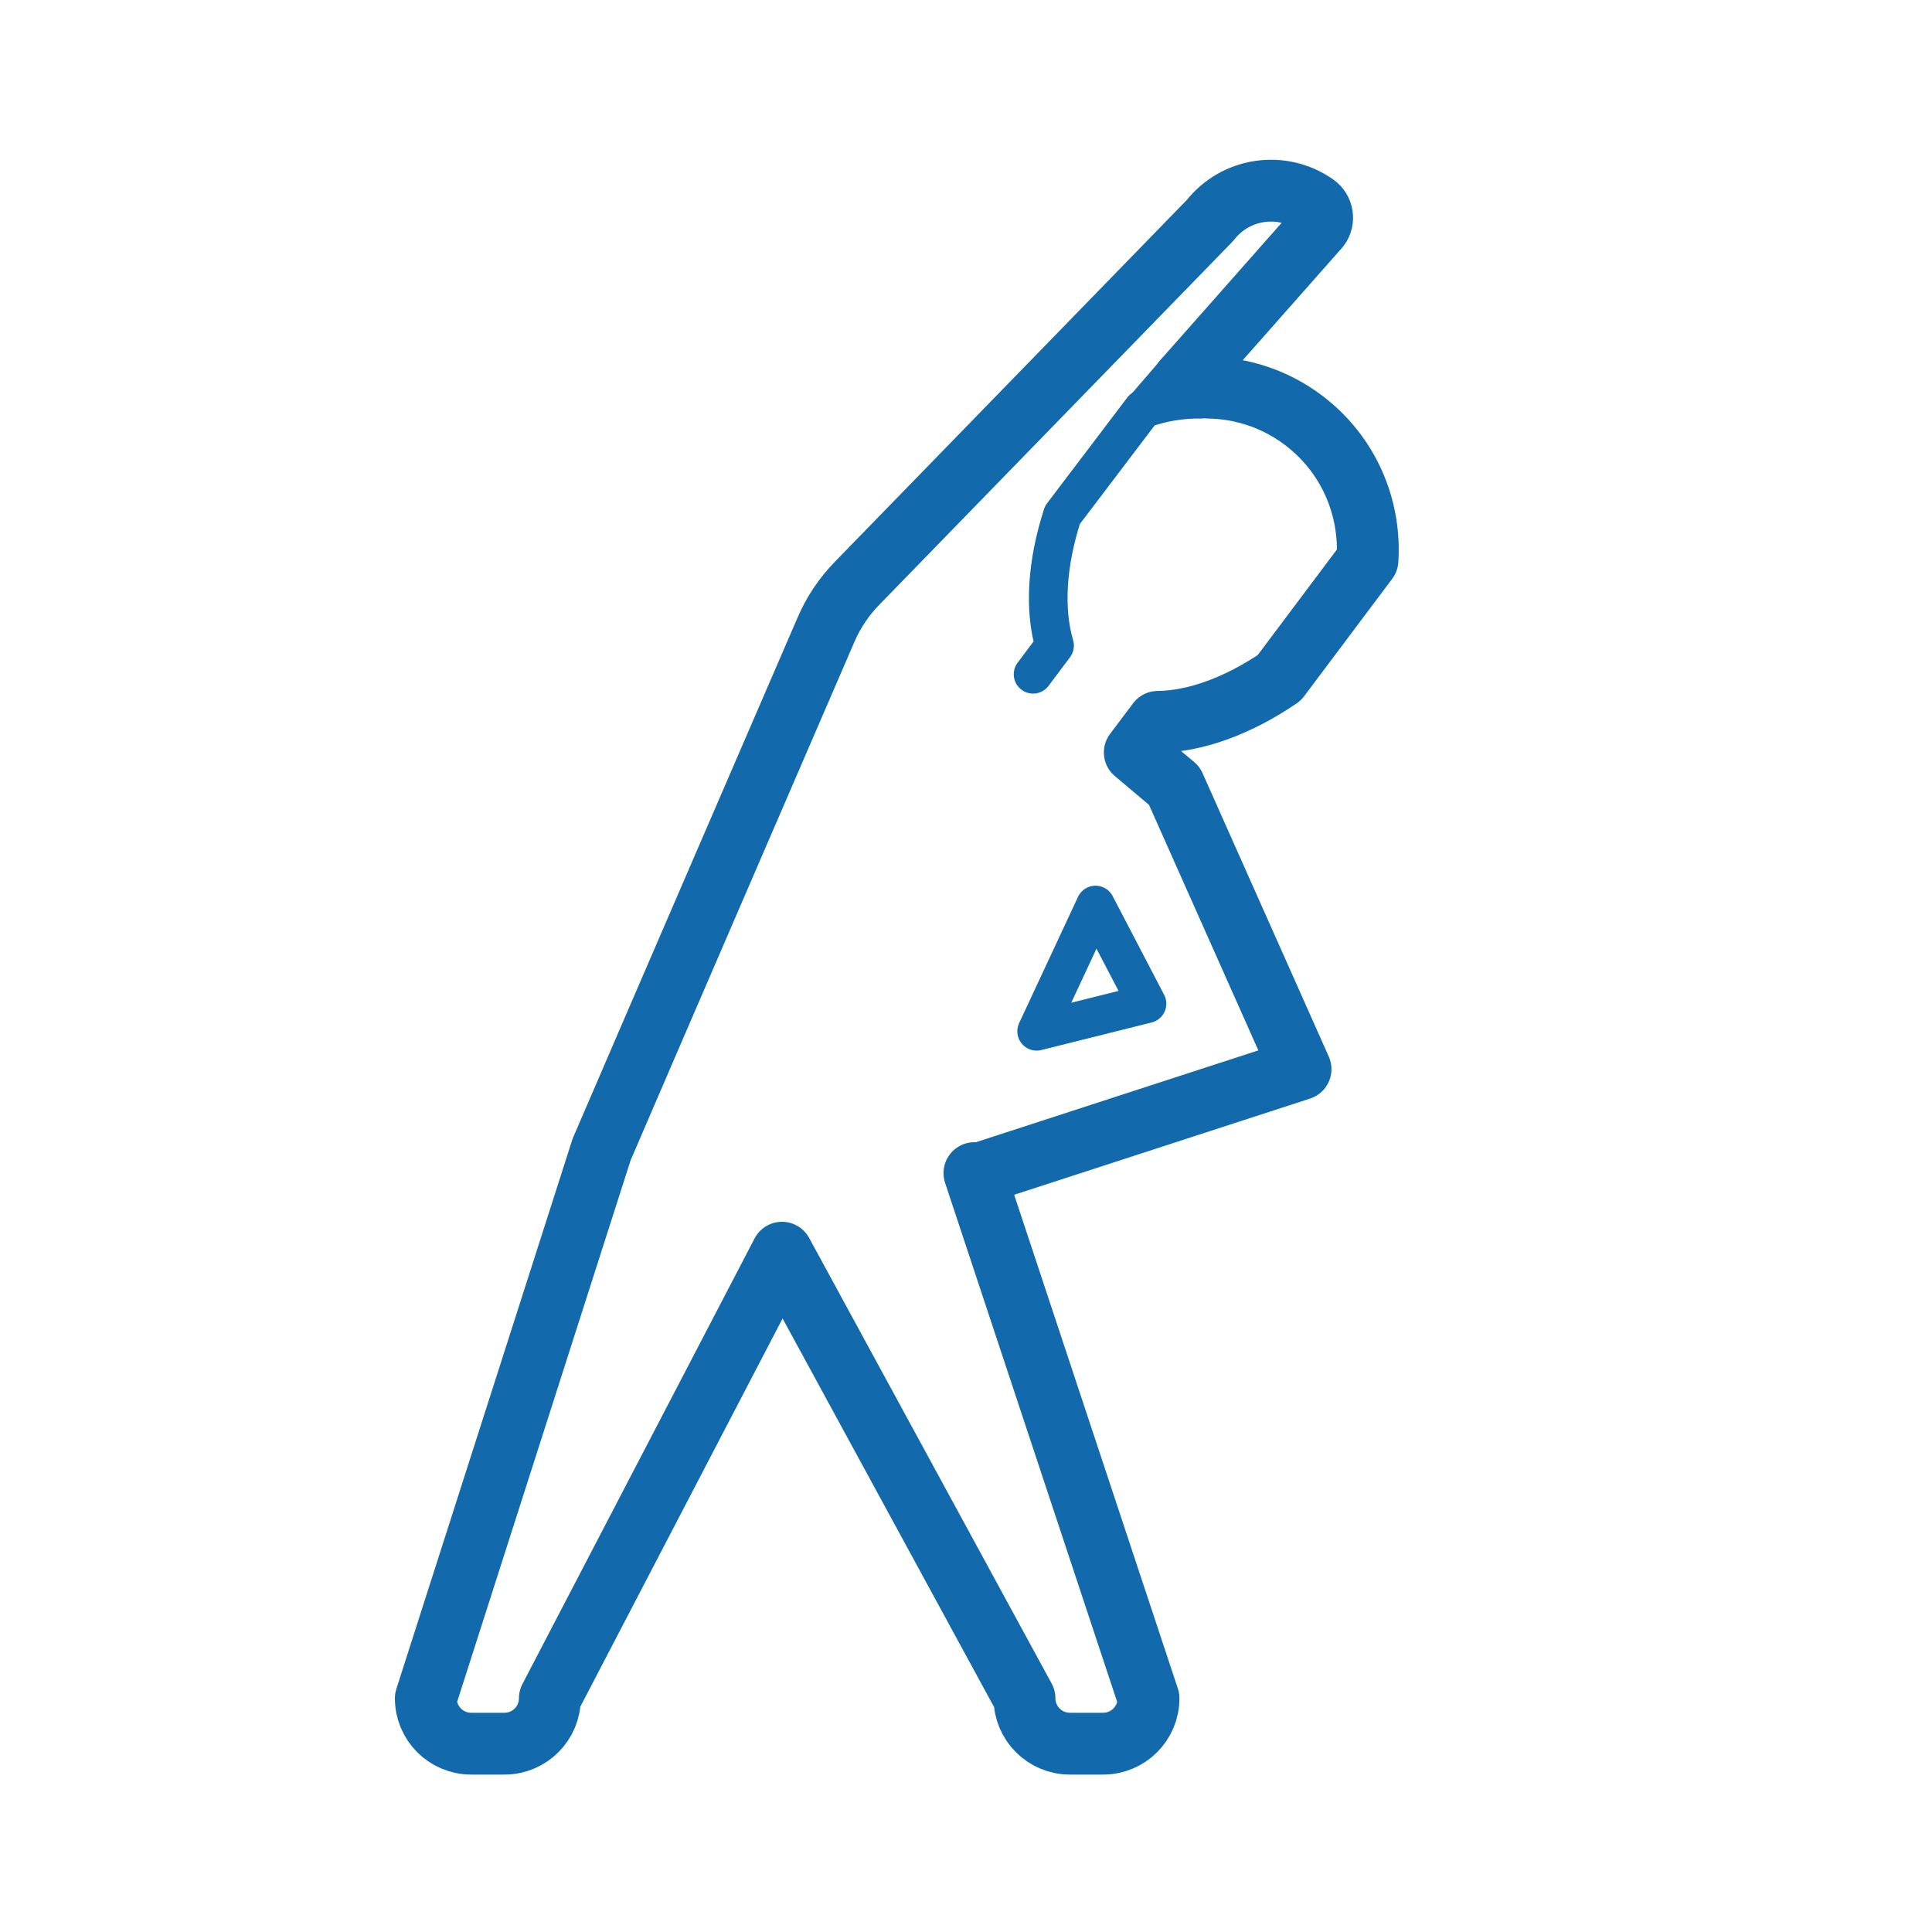 <?xml version="1.0" encoding="utf-8"?>
<!-- Generator: Adobe Illustrator 23.0.3, SVG Export Plug-In . SVG Version: 6.00 Build 0)  -->
<svg version="1.1" xmlns="http://www.w3.org/2000/svg" xmlns:xlink="http://www.w3.org/1999/xlink" x="0px" y="0px"
	 viewBox="0 0 250 250" style="enable-background:new 0 0 250 250;" xml:space="preserve">
<style type="text/css">
	
		.Style_x0020_graphique_x0020_2{fill:none;stroke:#1269AB;stroke-width:8;stroke-linecap:round;stroke-linejoin:round;stroke-miterlimit:10;}
	
		.Style_x0020_graphique_x0020_3{fill:none;stroke:#1269AB;stroke-width:5;stroke-linecap:round;stroke-linejoin:round;stroke-miterlimit:10;}
	.st0{fill:#1269AB;}
	.st1{fill:#FFFFFF;}
	.st2{fill:#B5C7E5;stroke:#1269AB;stroke-width:5;stroke-miterlimit:10;}
	.st3{fill:none;stroke:#1269AB;stroke-width:5;stroke-miterlimit:10;}
	.st4{fill:none;stroke:#FFFFFF;stroke-width:5;stroke-miterlimit:10;}
	.st5{fill:none;stroke:#FFFFFF;stroke-width:5;stroke-linecap:round;stroke-linejoin:round;stroke-miterlimit:10;}
	.st6{fill:none;stroke:#FFFFFF;stroke-width:8;stroke-linecap:round;stroke-linejoin:round;stroke-miterlimit:10;}
	.st7{fill:#B5C7E5;}
	.st8{fill:none;stroke:#1269AB;stroke-width:5;stroke-linecap:round;stroke-linejoin:round;stroke-miterlimit:10;}
	.st9{fill:none;stroke:#1269AB;stroke-width:8;stroke-linejoin:round;stroke-miterlimit:10;}
	
		.st10{clip-path:url(#SVGID_2_);fill:none;stroke:#1269AB;stroke-width:4.268;stroke-linecap:round;stroke-linejoin:round;stroke-miterlimit:10;}
	
		.st11{clip-path:url(#SVGID_4_);fill:none;stroke:#1269AB;stroke-width:4.268;stroke-linecap:round;stroke-linejoin:round;stroke-miterlimit:10;}
	.st12{fill:none;stroke:#FFFFFF;stroke-width:8;stroke-linejoin:round;stroke-miterlimit:10;}
	
		.st13{clip-path:url(#SVGID_6_);fill:none;stroke:#FFFFFF;stroke-width:4.268;stroke-linecap:round;stroke-linejoin:round;stroke-miterlimit:10;}
	.st14{fill:none;stroke:#1269AB;stroke-width:8;stroke-linecap:round;stroke-linejoin:round;stroke-miterlimit:10;}
	.st15{fill:none;stroke:#1269AB;stroke-width:7.755;stroke-linejoin:round;stroke-miterlimit:10;}
	.st16{fill:none;stroke:#1269AB;stroke-width:4.542;stroke-linecap:round;stroke-linejoin:round;stroke-miterlimit:10;}
	.st17{fill:none;stroke:#FFFFFF;stroke-width:4.542;stroke-linecap:round;stroke-linejoin:round;stroke-miterlimit:10;}
	.st18{fill:none;stroke:#1269AB;stroke-width:5;stroke-linecap:round;stroke-miterlimit:10;}
	.st19{fill:none;stroke:#1269AB;stroke-width:8;stroke-miterlimit:10;}
	.st20{fill:none;stroke:#1E1E1D;stroke-width:3.221;stroke-linecap:round;stroke-miterlimit:10;}
	.st21{fill:none;stroke:#1269AB;stroke-width:3.221;stroke-linecap:round;stroke-miterlimit:10;}
	.st22{fill:none;stroke:#FFFFFF;stroke-width:5;stroke-linecap:round;stroke-miterlimit:10;}
	.st23{fill:none;stroke:#FFFFFF;stroke-width:8;stroke-miterlimit:10;}
	.st24{fill:none;stroke:#FFFFFF;stroke-width:3.221;stroke-linecap:round;stroke-miterlimit:10;}
	.st25{fill:#B5C7E5;stroke:#1269AB;stroke-width:8;stroke-linecap:round;stroke-linejoin:round;stroke-miterlimit:10;}
	.st26{fill:#FFFFFF;stroke:#1269AB;stroke-width:8;stroke-linecap:square;stroke-linejoin:round;stroke-miterlimit:10;}
	
		.st27{fill-rule:evenodd;clip-rule:evenodd;fill:#FFFFFF;stroke:#1269AB;stroke-width:5;stroke-linecap:round;stroke-linejoin:round;stroke-miterlimit:10;}
	
		.st28{fill-rule:evenodd;clip-rule:evenodd;fill:none;stroke:#1269AB;stroke-width:5;stroke-linecap:round;stroke-linejoin:round;stroke-miterlimit:10;}
	
		.st29{fill-rule:evenodd;clip-rule:evenodd;fill:none;stroke:#FFFFFF;stroke-width:5;stroke-linecap:round;stroke-linejoin:round;stroke-miterlimit:10;}
	.st30{fill:none;stroke:#1269AB;stroke-width:10;stroke-miterlimit:10;}
	.st31{fill-rule:evenodd;clip-rule:evenodd;fill:#FFFFFF;stroke:#1269AB;stroke-width:8;stroke-miterlimit:10;}
	.st32{fill-rule:evenodd;clip-rule:evenodd;fill:none;stroke:#1269AB;stroke-width:8;stroke-miterlimit:10;}
	.st33{fill:none;stroke:#FFFFFF;stroke-width:10;stroke-miterlimit:10;}
	.st34{fill-rule:evenodd;clip-rule:evenodd;fill:none;stroke:#FFFFFF;stroke-width:8;stroke-miterlimit:10;}
	.st35{fill:#FFFFFF;stroke:#1269AB;stroke-width:5;stroke-linecap:round;stroke-linejoin:round;stroke-miterlimit:10;}
	.st36{fill:none;stroke:#1E1E1D;stroke-width:13.066;stroke-miterlimit:10;}
	.st37{fill:none;stroke:#1269AB;stroke-width:5;stroke-linejoin:round;stroke-miterlimit:10;}
	.st38{fill:none;stroke:#FFFFFF;stroke-width:5;stroke-linejoin:round;stroke-miterlimit:10;}
	.st39{fill:#FFFFFF;stroke:#1269AB;stroke-width:5;stroke-linejoin:round;stroke-miterlimit:10;}
	.st40{fill:#FFFFFF;stroke:#1269AB;stroke-width:8;stroke-linecap:round;stroke-linejoin:round;stroke-miterlimit:10;}
	.st41{fill:none;stroke:#1E1E1D;stroke-width:5;stroke-linecap:round;stroke-linejoin:round;stroke-miterlimit:10;}
	.st42{fill:none;stroke:#1269AB;stroke-width:5.056;stroke-linecap:round;stroke-miterlimit:10;}
	.st43{fill:#B5C7E5;stroke:#1269AB;stroke-width:5;stroke-linecap:round;stroke-linejoin:round;stroke-miterlimit:10;}
	.st44{fill:none;stroke:#FFFFFF;stroke-width:5.056;stroke-linecap:round;stroke-miterlimit:10;}
	.st45{fill:none;}
	.st46{fill:none;stroke:#1269AB;stroke-width:8;stroke-linecap:round;stroke-miterlimit:10;}
	.st47{fill:#FFFFFF;stroke:#1269AB;stroke-width:8;stroke-miterlimit:10;}
	.st48{fill:none;stroke:#FFFFFF;stroke-width:8;stroke-linecap:round;stroke-miterlimit:10;}
	.st49{fill:none;stroke:#1269AB;stroke-width:4.806;stroke-linecap:round;stroke-linejoin:round;stroke-miterlimit:10;}
	.st50{fill:none;stroke:#1269AB;stroke-width:9.346;stroke-linecap:round;stroke-linejoin:round;stroke-miterlimit:10;}
	
		.st51{fill:none;stroke:#1269AB;stroke-width:8;stroke-linecap:round;stroke-linejoin:round;stroke-miterlimit:10;stroke-dasharray:0,14;}
	
		.st52{fill:none;stroke:#FFFFFF;stroke-width:8;stroke-linecap:round;stroke-linejoin:round;stroke-miterlimit:10;stroke-dasharray:0,12;}
	.st53{fill:#FFFFFF;stroke:#1E1E1D;stroke-miterlimit:10;}
	.st54{fill:#FFFFFF;stroke:#1269AB;stroke-width:8;stroke-linejoin:round;stroke-miterlimit:10;}
	.st55{fill:none;stroke:#1269AB;stroke-width:4.809;stroke-linecap:round;stroke-linejoin:round;stroke-miterlimit:10;}
	.st56{fill:none;stroke:#FFFFFF;stroke-width:4.809;stroke-linecap:round;stroke-linejoin:round;stroke-miterlimit:10;}
	.st57{fill:#FFFFFF;stroke:#FFFFFF;stroke-width:5;stroke-linecap:round;stroke-linejoin:round;stroke-miterlimit:10;}
	.st58{fill:#B5C7E5;stroke:#1269AB;stroke-width:4.809;stroke-linecap:round;stroke-linejoin:round;stroke-miterlimit:10;}
	.st59{fill:#FFFFFF;stroke:#1269AB;stroke-width:4.809;stroke-linecap:round;stroke-linejoin:round;stroke-miterlimit:10;}
	.st60{clip-path:url(#SVGID_8_);}
	.st61{fill:none;stroke:#1269AB;stroke-width:3.518;stroke-linecap:round;stroke-linejoin:round;stroke-miterlimit:10;}
	.st62{fill:none;stroke:#FFFFFF;stroke-width:4.806;stroke-linecap:round;stroke-linejoin:round;stroke-miterlimit:10;}
	.st63{fill:#B5C7E5;stroke:#FFFFFF;stroke-width:5;stroke-linecap:round;stroke-linejoin:round;stroke-miterlimit:10;}
	.st64{display:none;fill:#1269AB;}
	.st65{fill:none;stroke:#1269AB;stroke-width:4.694;stroke-linecap:round;stroke-linejoin:round;stroke-miterlimit:10;}
	.st66{fill:none;stroke:#1269AB;stroke-width:4.136;stroke-linejoin:round;stroke-miterlimit:10;}
	.st67{fill:none;stroke:#1269AB;stroke-width:2.5;stroke-linecap:round;stroke-linejoin:round;stroke-miterlimit:10;}
	.st68{fill:none;stroke:#1269AB;stroke-width:4.266;stroke-linecap:round;stroke-linejoin:round;stroke-miterlimit:10;}
	.st69{fill:none;stroke:#1269AB;stroke-width:6.771;stroke-linecap:round;stroke-linejoin:round;stroke-miterlimit:10;}
	.st70{fill:none;stroke:#1269AB;stroke-width:4.787;stroke-linecap:round;stroke-linejoin:round;stroke-miterlimit:10;}
	.st71{fill:none;stroke:#1269AB;stroke-width:7.7;stroke-linecap:round;stroke-linejoin:round;stroke-miterlimit:10;}
	.st72{fill:none;stroke:#1269AB;stroke-width:7.4;stroke-linecap:round;stroke-linejoin:round;stroke-miterlimit:10;}
	.st73{fill:none;stroke:#1269AB;stroke-width:7.1;stroke-linecap:round;stroke-linejoin:round;stroke-miterlimit:10;}
	.st74{fill:none;stroke:#1269AB;stroke-width:6.8;stroke-linecap:round;stroke-linejoin:round;stroke-miterlimit:10;}
	.st75{fill:none;stroke:#1269AB;stroke-width:6.5;stroke-linecap:round;stroke-linejoin:round;stroke-miterlimit:10;}
	.st76{fill:none;stroke:#1269AB;stroke-width:6.2;stroke-linecap:round;stroke-linejoin:round;stroke-miterlimit:10;}
	.st77{fill:none;stroke:#1269AB;stroke-width:5.9;stroke-linecap:round;stroke-linejoin:round;stroke-miterlimit:10;}
	.st78{fill:none;stroke:#1269AB;stroke-width:5.6;stroke-linecap:round;stroke-linejoin:round;stroke-miterlimit:10;}
	.st79{fill:none;stroke:#1269AB;stroke-width:5.3;stroke-linecap:round;stroke-linejoin:round;stroke-miterlimit:10;}
	.st80{fill:none;stroke:#1269AB;stroke-width:6.842;stroke-linecap:round;stroke-linejoin:round;stroke-miterlimit:10;}
	.st81{fill:none;stroke:#1269AB;stroke-width:7.501;stroke-linecap:round;stroke-linejoin:round;stroke-miterlimit:10;}
	.st82{fill:none;stroke:#1269AB;stroke-width:5.814;stroke-linecap:round;stroke-linejoin:round;stroke-miterlimit:10;}
	.st83{fill:none;stroke:#1269AB;stroke-width:9.303;stroke-linecap:round;stroke-linejoin:round;stroke-miterlimit:10;}
	.st84{fill:none;stroke:#1269AB;stroke-width:4.413;stroke-linecap:round;stroke-linejoin:round;stroke-miterlimit:10;}
	.st85{fill:none;stroke:#1269AB;stroke-width:7.06;stroke-linecap:round;stroke-linejoin:round;stroke-miterlimit:10;}
	.st86{fill:none;stroke:#B5C7E5;stroke-miterlimit:10;}
	.st87{fill:none;stroke:#B5C7E5;stroke-width:0.656;stroke-miterlimit:10;}
	.st88{display:none;}
	.st89{display:inline;}
	.st90{fill:none;stroke:#1269AB;stroke-width:5.526;stroke-linecap:round;stroke-linejoin:round;stroke-miterlimit:10;}
	.st91{fill:none;stroke:#1269AB;stroke-width:6.702;stroke-linecap:round;stroke-linejoin:round;stroke-miterlimit:10;}
	.st92{fill:#FFFFFF;stroke:#1E1E1D;stroke-width:0.25;stroke-miterlimit:10;}
	.st93{fill:none;stroke:#FFFFFF;stroke-width:13;stroke-miterlimit:10;}
	.st94{fill:none;stroke:#1269AB;stroke-width:3.632;stroke-linecap:round;stroke-linejoin:round;stroke-miterlimit:10;}
	.st95{fill:none;stroke:#1269AB;stroke-width:4.677;stroke-linecap:round;stroke-linejoin:round;stroke-miterlimit:10;}
	.st96{fill:none;stroke:#1269AB;stroke-width:4.851;stroke-linecap:round;stroke-linejoin:round;stroke-miterlimit:10;}
	.st97{fill:none;stroke:#1269AB;stroke-width:8.15;stroke-linecap:round;stroke-linejoin:round;stroke-miterlimit:10;}
	.st98{opacity:0.38;}
	.st99{fill:#0069B3;}
	.st100{fill:none;stroke:#1269AB;stroke-width:9.874;stroke-linecap:round;stroke-linejoin:round;stroke-miterlimit:10;}
	.st101{fill:none;stroke:#0069B3;stroke-miterlimit:10;}
	.st102{fill:none;stroke:#0069B3;stroke-width:1.314;stroke-miterlimit:10;}
	.st103{fill:none;stroke:#0069B3;stroke-width:1.361;stroke-miterlimit:10;}
	.st104{fill:none;stroke:#0069B3;stroke-width:1.138;stroke-miterlimit:10;}
	.st105{fill:none;stroke:#0069B3;stroke-width:1.095;stroke-miterlimit:10;}
	.st106{fill:none;stroke:#1269AB;stroke-width:4.144;stroke-linecap:round;stroke-linejoin:round;stroke-miterlimit:10;}
	.st107{fill:none;stroke:#1269AB;stroke-width:6.2;stroke-linecap:round;stroke-linejoin:round;stroke-miterlimit:10;}
	.st108{fill:none;stroke:#1269AB;stroke-width:3.875;stroke-linecap:round;stroke-linejoin:round;stroke-miterlimit:10;}
	.st109{clip-path:url(#SVGID_10_);}
	.st110{clip-path:url(#SVGID_12_);}
	.st111{fill:none;stroke:#1269AB;stroke-width:4.416;stroke-linecap:round;stroke-linejoin:round;stroke-miterlimit:10;}
	.st112{fill:none;stroke:#1269AB;stroke-width:3.65;stroke-linecap:round;stroke-linejoin:round;stroke-miterlimit:10;}
	.st113{fill:none;stroke:#1269AB;stroke-width:4.133;stroke-linecap:round;stroke-linejoin:round;stroke-miterlimit:10;}
	.st114{fill:none;stroke:#1269AB;stroke-width:6.613;stroke-linecap:round;stroke-linejoin:round;stroke-miterlimit:10;}
	.st115{fill:none;stroke:#1269AB;stroke-width:5.5;stroke-linecap:round;stroke-linejoin:round;stroke-miterlimit:10;}
	.st116{fill:none;stroke:#1269AB;stroke-width:5.492;stroke-linecap:round;stroke-linejoin:round;stroke-miterlimit:10;}
	.st117{opacity:0.2;fill:none;stroke:#1D1D1B;stroke-miterlimit:10;}
</style>
<g id="Position">
</g>
<g id="Calendrier">
</g>
<g id="Professionnel">
</g>
<g id="Patients">
</g>
<g id="Imprimante">
</g>
<g id="Médicaments">
</g>
<g id="Loupe">
</g>
<g id="PDFs">
</g>
<g id="PDFs_V2">
</g>
<g id="Annuaire">
</g>
<g id="Psychisme">
</g>
<g id="Estomac">
</g>
<g id="Objets_trouvés_1_">
</g>
<g id="Coeur">
</g>
<g id="Peau">
</g>
<g id="Bonhomme_taux_d_x27_occupation">
</g>
<g id="Centres">
</g>
<g id="Editer">
</g>
<g id="Caféteria">
</g>
<g id="Vie_à_l_x27_hôpital">
</g>
<g id="Périopératoire">
</g>
<g id="Système_Sanguin">
</g>
<g id="Métabolisme">
</g>
<g id="Tronc">
</g>
<g id="Femme-mère-enfant">
</g>
<g id="Allérgies-maladies_inféctueuses">
</g>
<g id="Emploi">
</g>
<g id="Appareil_locomoteur">
</g>
<g id="Formation">
</g>
<g id="Babysmile">
</g>
<g id="ORL">
</g>
<g id="Maternité_gynécologoie">
</g>
<g id="Ophtalmologie">
</g>
<g id="Nos_hôpitaux">
</g>
<g id="Mail">
</g>
<g id="Crise_cardiaque_1_">
</g>
<g id="ISBAR">
</g>
<g id="Health_Services">
</g>
<g id="Care_Staff_Area">
</g>
<g id="Inpatient">
</g>
<g id="Intensive_Care">
</g>
<g id="Outpatient">
</g>
<g id="Pharmacy">
</g>
<g id="Diabetes">
</g>
<g id="Nutrition">
</g>
<g id="Alternative__x2F__Complementary">
</g>
<g id="Petites_bulles">
</g>
<g id="PDF2">
</g>
<g id="Docs">
</g>
<g id="Check">
</g>
<g id="Box">
</g>
<g id="Loading">
</g>
<g id="Filtres_en_liste">
</g>
<g id="Filtres_en_bloc">
</g>
<g id="Distance">
</g>
<g id="Slider_satisfaction">
</g>
<g id="Pathology">
</g>
<g id="Laboratory">
</g>
<g id="Oncology">
</g>
<g id="Cercles">
</g>
<g id="Neurology">
</g>
<g id="Urgences_1_">
</g>
<g id="Dermatholoy">
	<g id="Draft" class="st88">
	</g>
</g>
<g id="Flèche">
</g>
<g id="_x32_5px">
</g>
<g id="Calque_70" class="st88">
</g>
<g id="Annuaire_1_">
</g>
<g id="Horloges">
</g>
<g id="_x31_44">
</g>
<g id="Salle">
</g>
<g id="Emergency">
</g>
<g id="FAQ">
</g>
<g id="Otoscopie">
</g>
<g id="Casque">
</g>
<g id="Diapason">
</g>
<g id="Maternité_V2">
</g>
<g id="Paralisie_du_corps">
</g>
<g id="troubles_de_la_vision">
</g>
<g id="Oeuf_pâques">
</g>
<g id="Fête_des_mères">
</g>
<g id="Bénichon">
</g>
<g id="Noel">
</g>
<g id="Nouveau_site_web">
</g>
<g id="Reins">
</g>
<g id="Système_sanguin">
</g>
<g id="Thérapie_et_prévention">
	<g>
		<path class="Style_x0020_graphique_x0020_2" d="M126.09,151.8l22.53,67.96c0,3.24-2.63,5.87-5.87,5.87h-4.31
			c-3.24,0-5.87-2.63-5.87-5.87l-31.38-57.66l-30.04,57.66c0,3.24-2.63,5.87-5.87,5.87h-4.31c-3.24,0-5.87-2.63-5.87-5.87
			l22.75-71.02c6.08-14.15,23.83-55.21,29.04-67.27c0.96-2.23,2.32-4.26,4.02-6l45.67-46.95c3.28-4.2,9.27-5.09,13.63-2.03v0
			c0.94,0.66,1.16,1.97,0.48,2.9l-17.54,19.85"/>
		<path class="Style_x0020_graphique_x0020_3" d="M155.4,51.66c-2.56-0.04-5.11,0.39-7.52,1.27l-10.4,13.71
			c-2.02,6.25-2.4,12.19-1.02,16.9l-0.13,0.18l-2.65,3.53"/>
		<path class="st14" d="M127.29,151.68l41-13.33l-16.33-36.67l-5.12-4.31l2.77-3.68l0.21-0.28c4.85-0.05,10.37-2.06,15.72-5.7l6-8
			l5.41-7.21c0.45-6.83-2.44-13.74-8.32-18.15c-3.67-2.76-7.96-4.12-12.23-4.19"/>
		<polygon class="Style_x0020_graphique_x0020_3" points="141.76,117.11 134.14,133.45 148.42,129.88 		"/>
		<polygon class="st0" points="150.54,46.18 145.35,52.2 150.85,51.29 		"/>
	</g>
</g>
<g id="Gériatrie">
</g>
<g id="Imagerie_médicale">
</g>
<g id="Chablon">
</g>
</svg>
